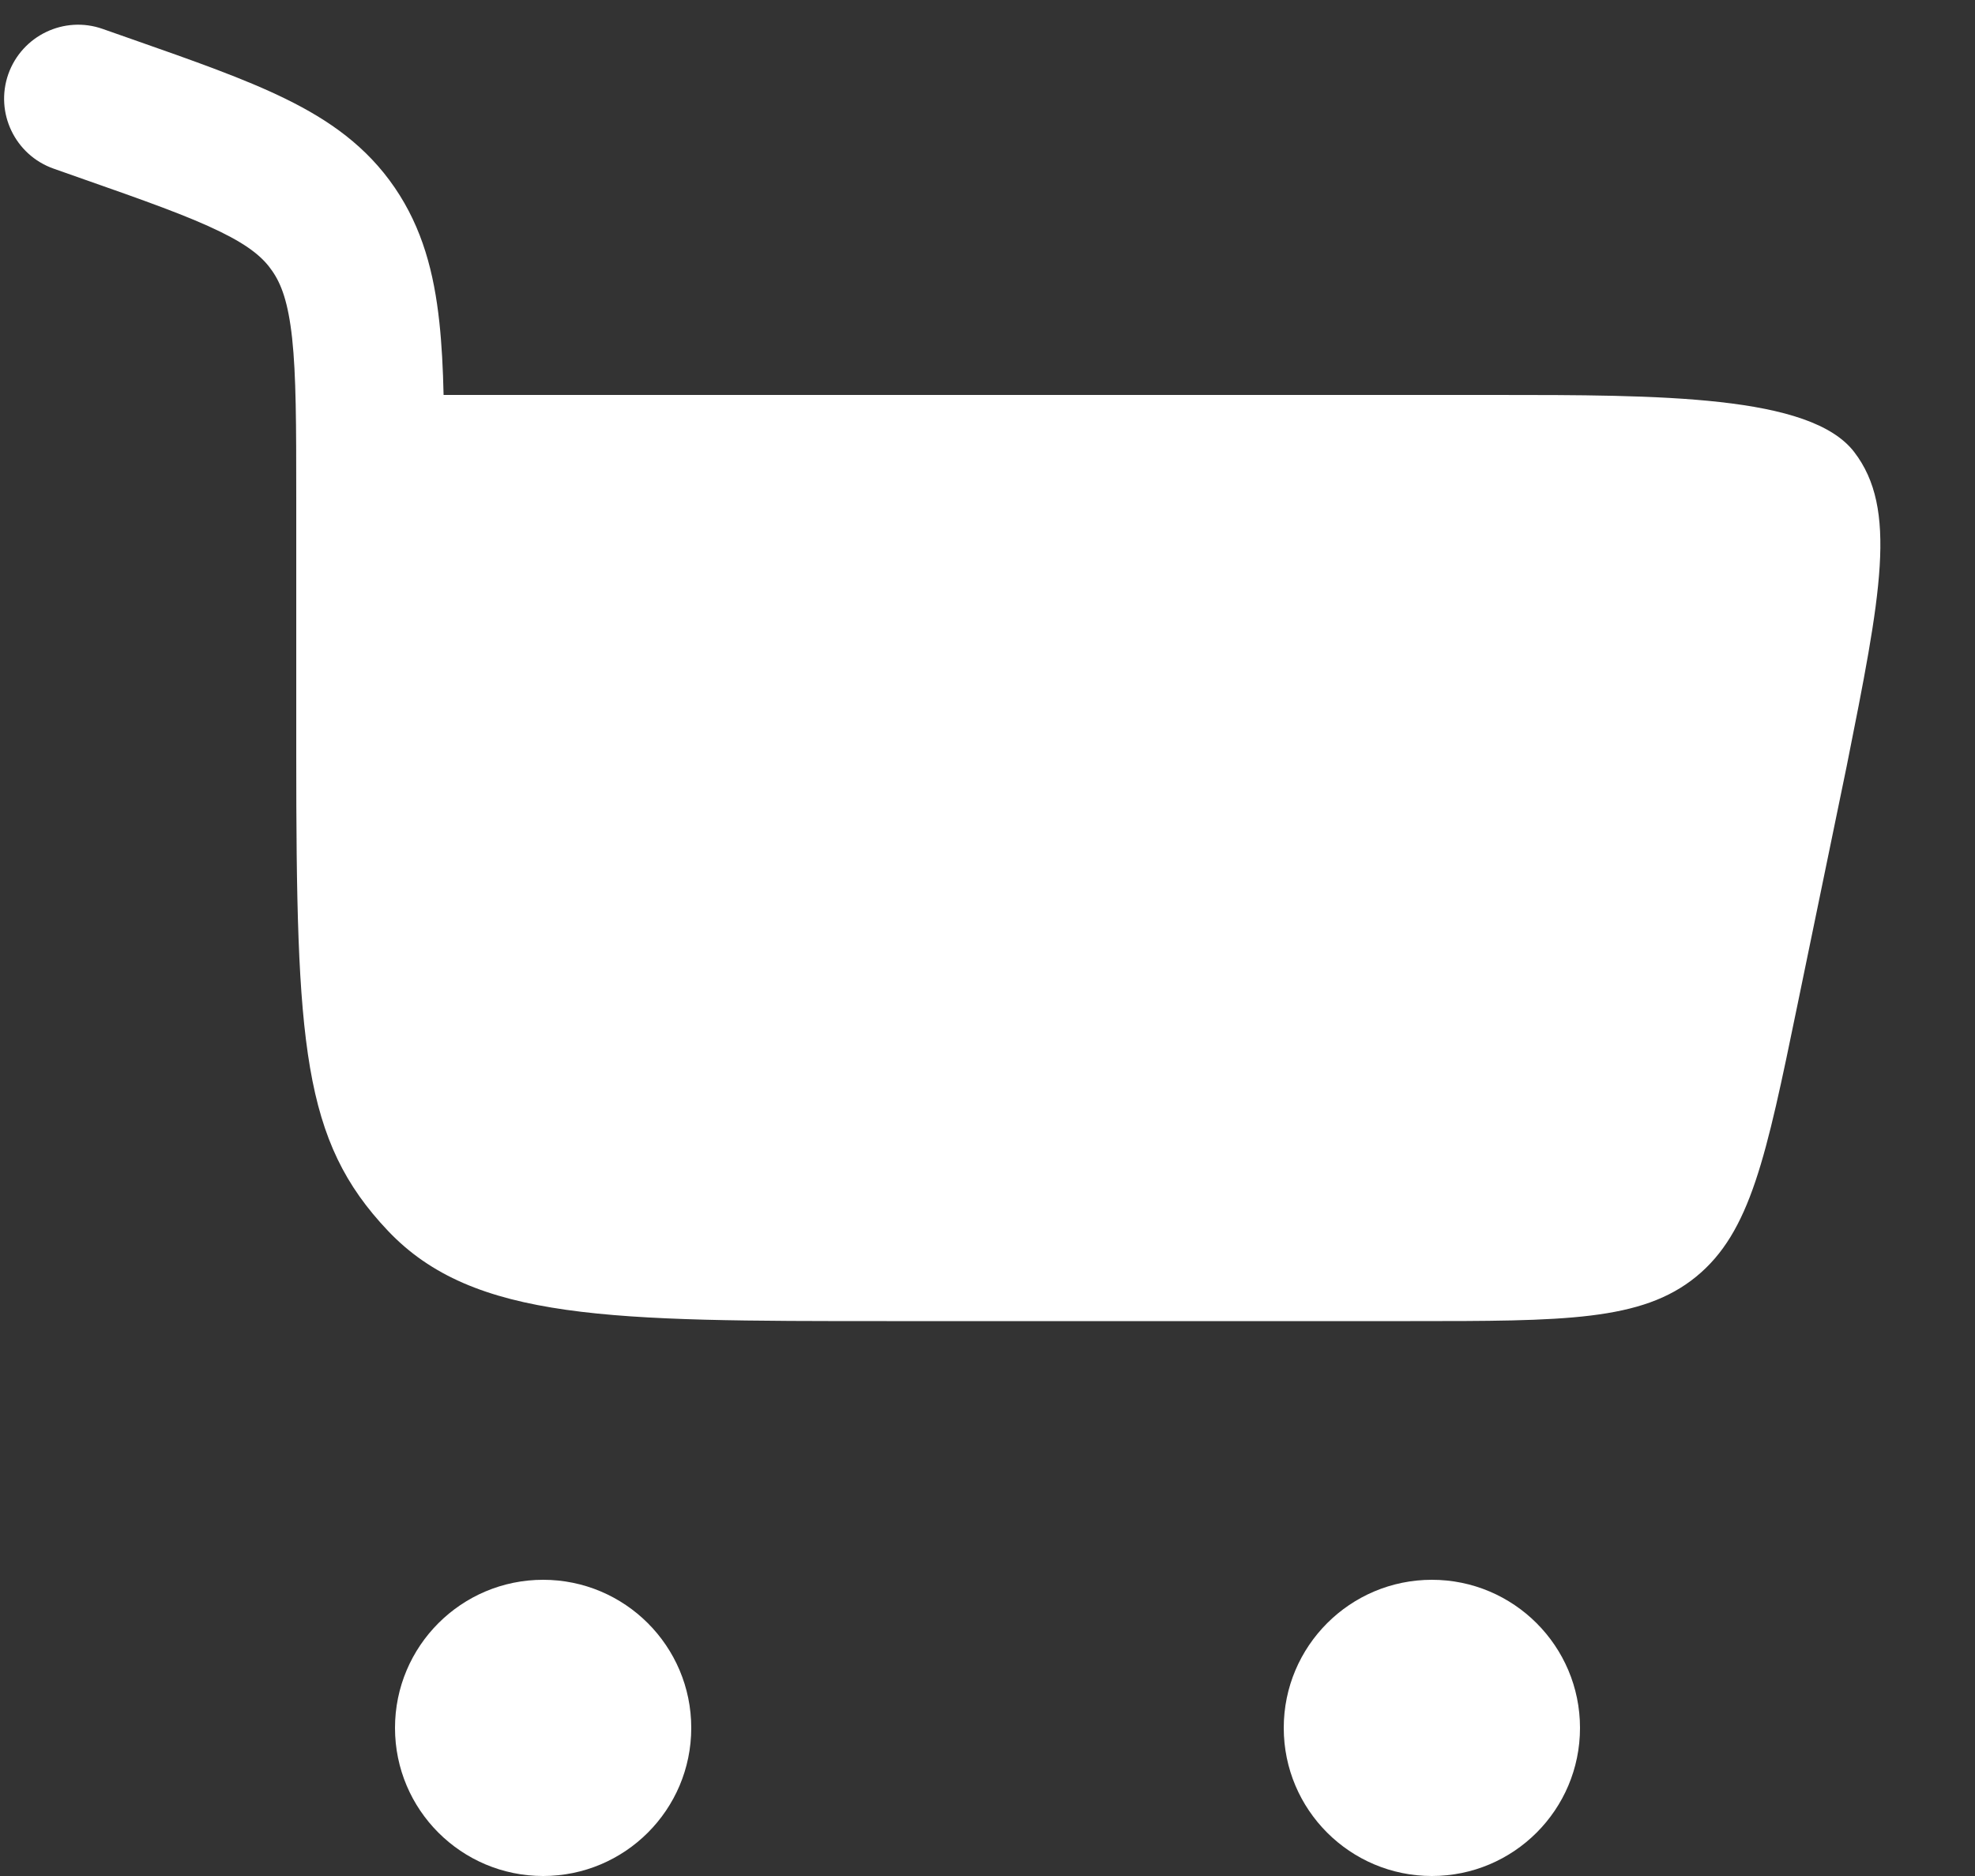 <svg width="20" height="19" viewBox="0 0 20 19" fill="none" xmlns="http://www.w3.org/2000/svg">
<rect x="0" y="0" width="20" height="19" fill="#333333" stroke="none"/>
<path d="M0.084 0.751C0.222 0.361 0.65 0.155 1.04 0.293L1.342 0.399C1.958 0.615 2.482 0.799 2.894 1.002C3.335 1.218 3.713 1.484 3.997 1.9C4.279 2.313 4.395 2.765 4.449 3.262C4.473 3.484 4.486 3.73 4.492 4H15.13C16.816 4 18.332 4 18.776 4.577C19.22 5.154 19.047 6.024 18.7 7.763L18.2 10.188C17.885 11.717 17.727 12.481 17.175 12.931C16.624 13.38 15.843 13.38 14.282 13.38H8.979C6.19 13.38 4.796 13.38 3.929 12.466C3.063 11.553 3 10.582 3 7.64L3 5.039C3 4.299 2.999 3.803 2.958 3.423C2.918 3.06 2.849 2.878 2.758 2.746C2.67 2.617 2.537 2.497 2.233 2.348C1.911 2.19 1.472 2.034 0.804 1.8L0.543 1.708C0.152 1.57 -0.053 1.142 0.084 0.751Z" fill="white"/>
<path d="M5.5 16C6.328 16 7 16.672 7 17.5C7 18.329 6.328 19 5.5 19C4.672 19 4 18.329 4 17.5C4 16.672 4.672 16 5.5 16Z" fill="white"/>
<path d="M14.5 16C15.328 16 16 16.672 16 17.5C16 18.329 15.328 19 14.5 19C13.672 19 13 18.329 13 17.5C13 16.672 13.672 16 14.5 16Z" fill="white"/>
</svg>
